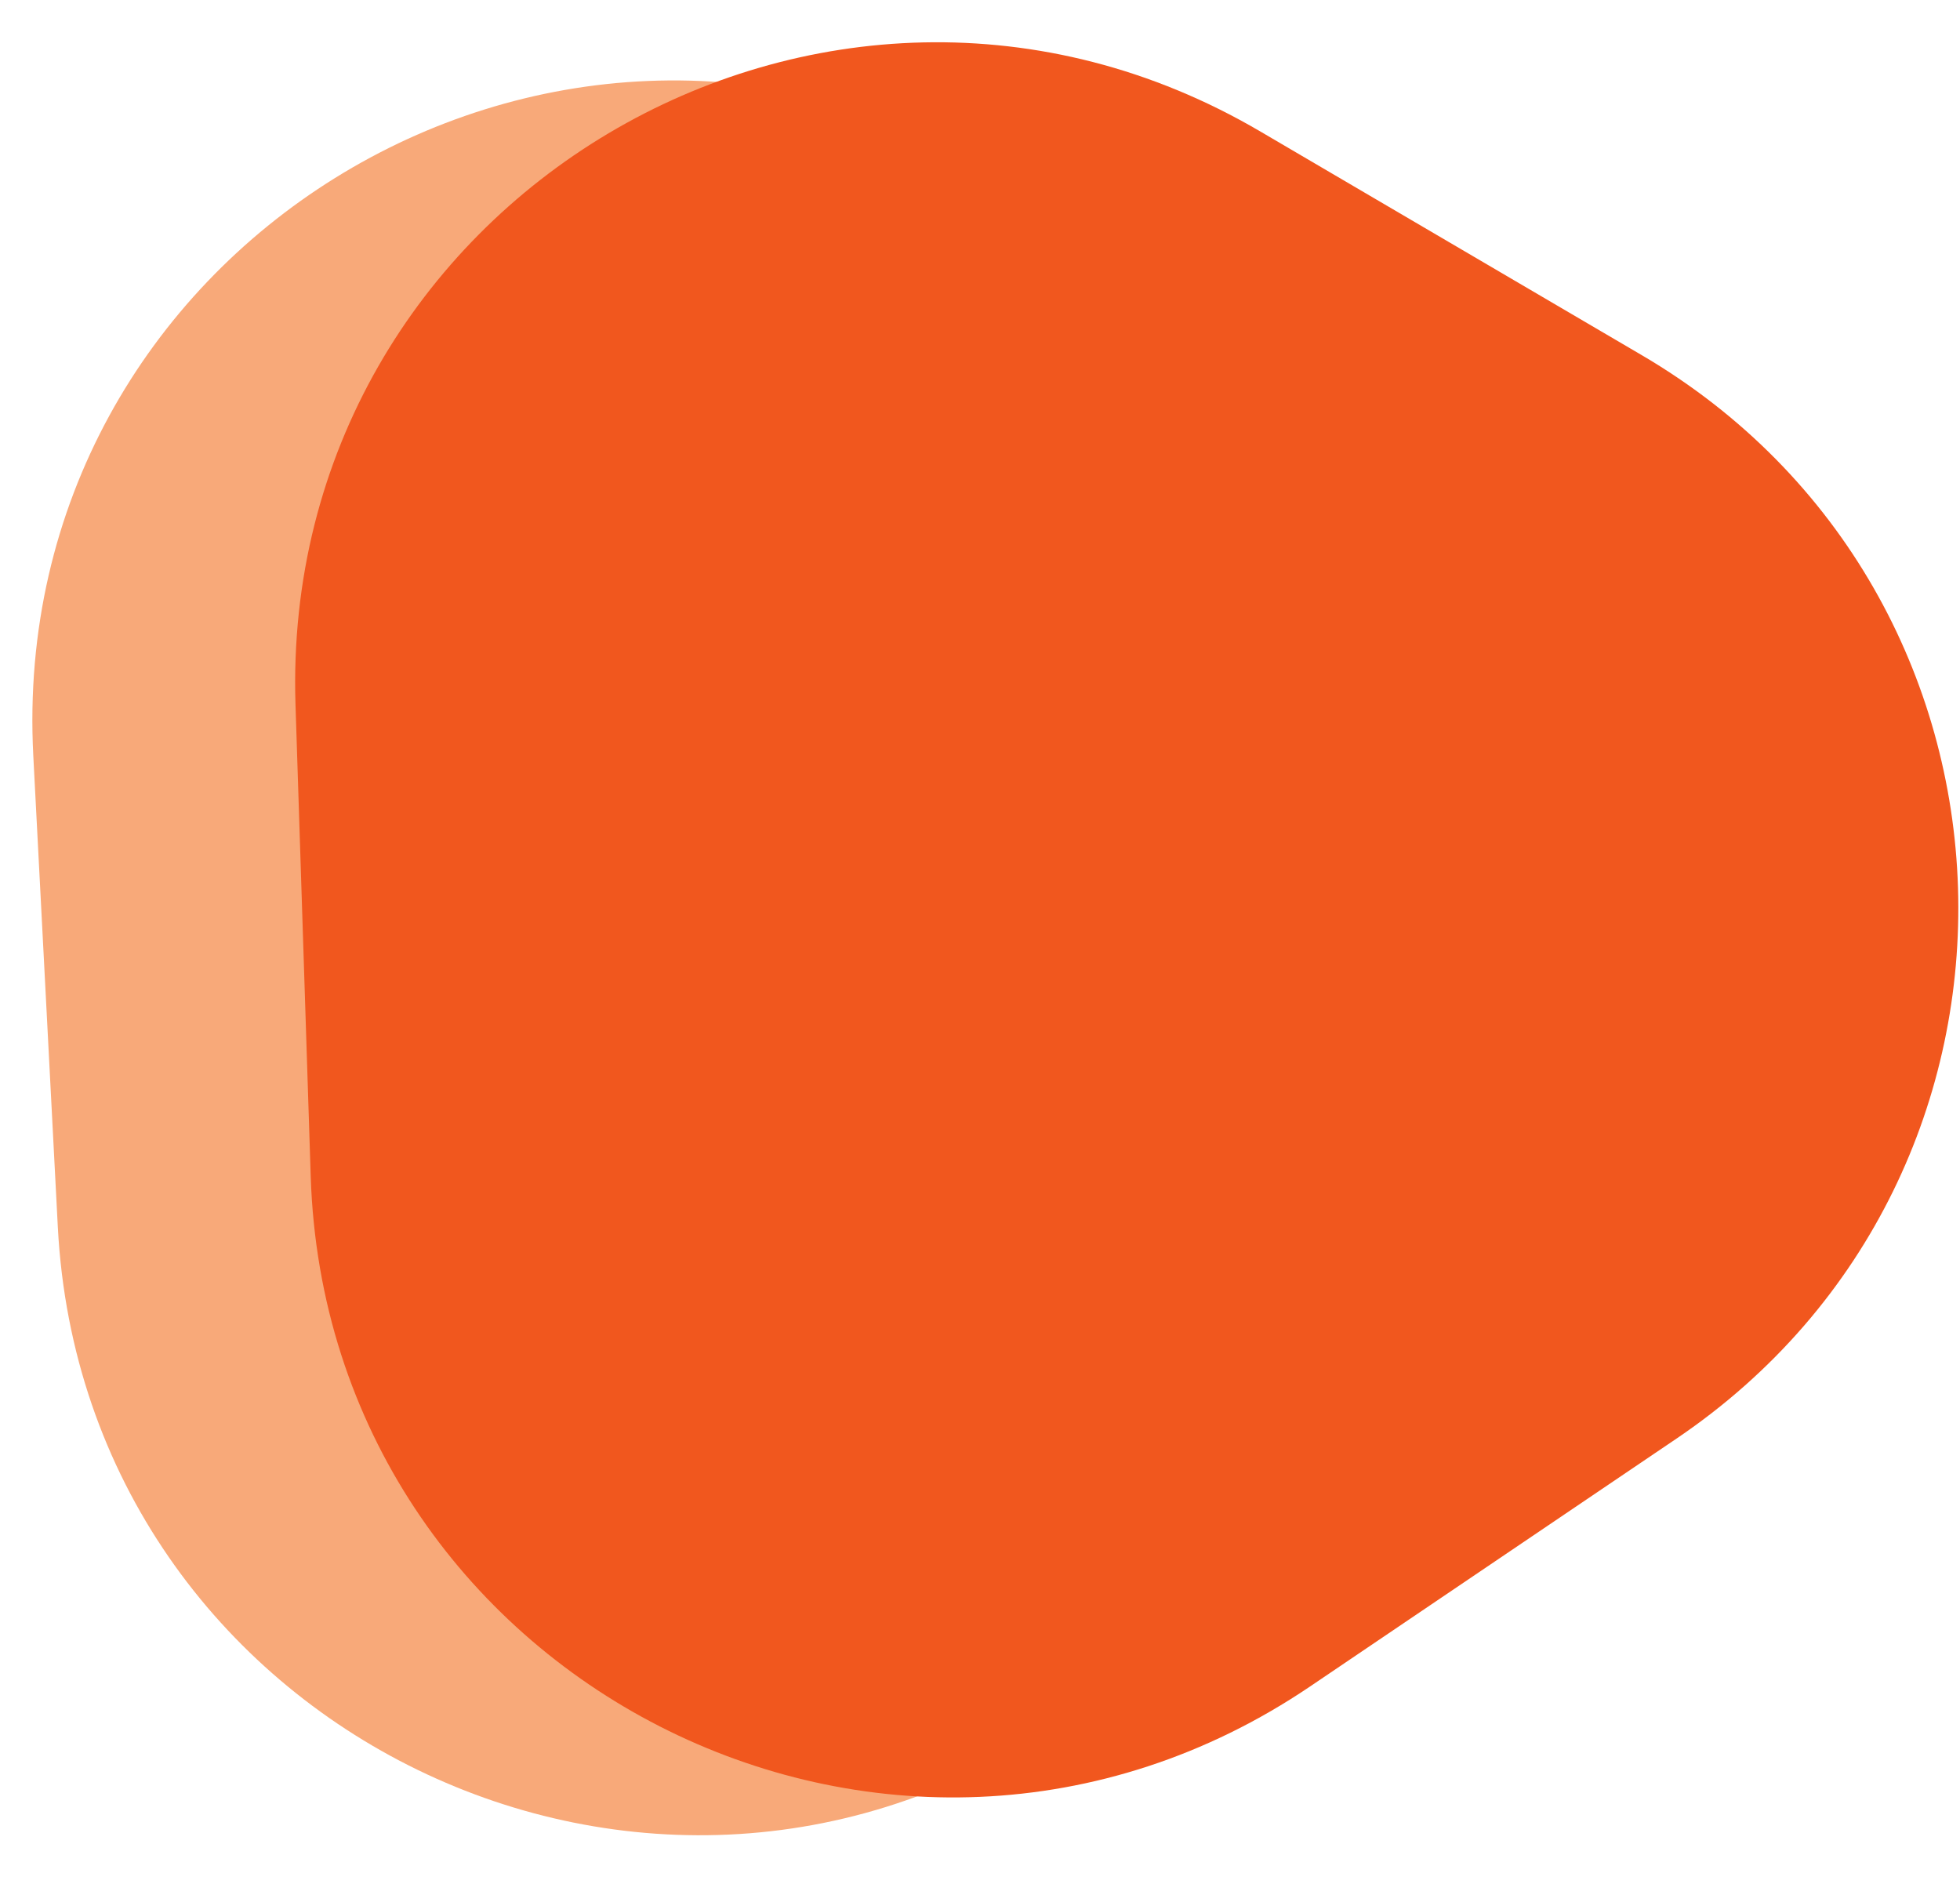 <svg width="471" height="457" viewBox="0 0 471 457" fill="none" xmlns="http://www.w3.org/2000/svg">
<path d="M7.999 181.571L13.894 294.825C20.195 415.875 157.41 482.505 256.436 412.624L343.3 351.321C435.829 286.011 428.569 146.528 329.758 91.178L236.999 39.226C131.252 -20.006 1.697 60.521 7.998 181.561L7.999 181.571Z" fill="#F8A979"/>
<path d="M71.011 169.343L74.667 282.69C78.571 403.834 214.437 473.175 314.833 405.255L402.896 345.687C496.702 282.233 492.206 142.628 394.513 85.338L302.803 31.559C198.224 -29.742 67.107 48.198 71.011 169.343Z" fill="#F1571E"/>
</svg>
